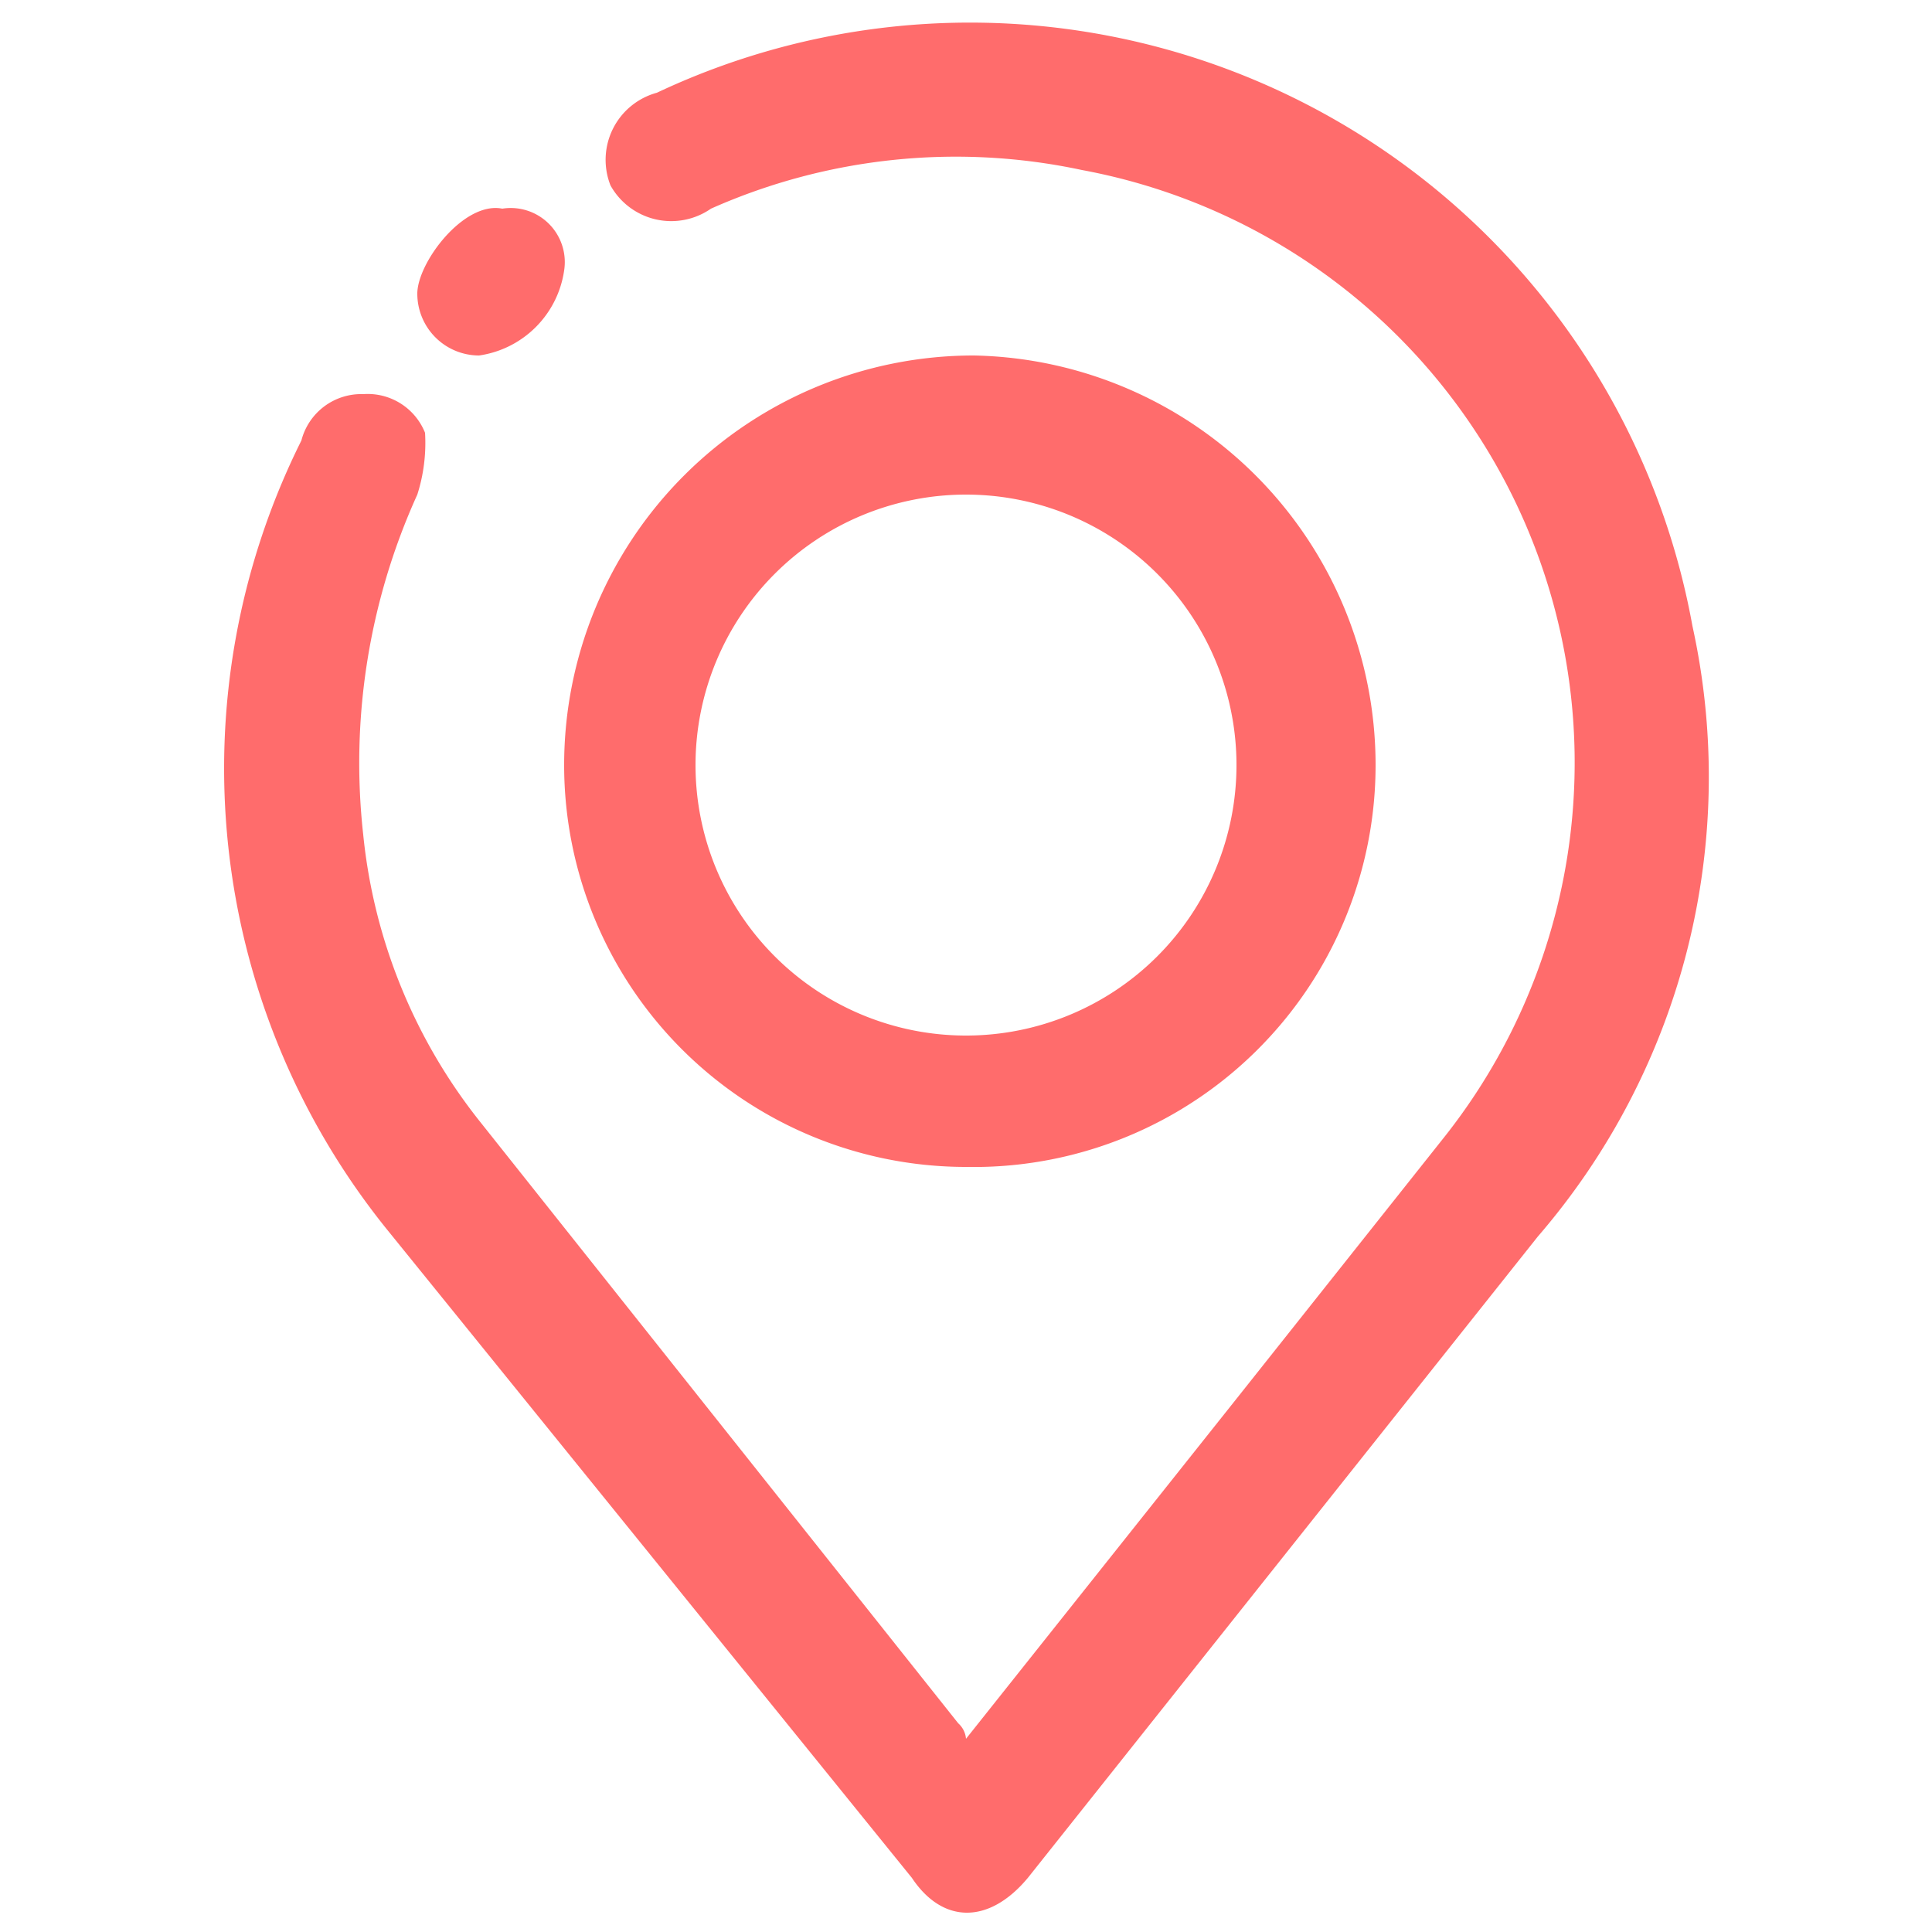 <svg xmlns="http://www.w3.org/2000/svg" viewBox="0 0 25 25"><path d="M12.5,22.5,16,18.1l2.7-3.4A7.8,7.8,0,0,0,14,2.2a7.8,7.8,0,0,0-4.8.5.9.9,0,0,1-1.3-.3.9.9,0,0,1,.6-1.2A9.5,9.5,0,0,1,21.9,8.1a9.1,9.1,0,0,1-2,7.9l-6.6,8.3c-.5.6-1.1.6-1.5,0L5,15.9A9.5,9.5,0,0,1,3.9,5.7a.8.8,0,0,1,.8-.6.8.8,0,0,1,.8.5,2.2,2.2,0,0,1-.1.8,8.4,8.4,0,0,0-.7,4.4,7.1,7.1,0,0,0,1.5,3.7l6.2,7.8A.3.3,0,0,1,12.5,22.5Z" style="fill:#ff6c6c"/><path d="M17.8,9.9a5.2,5.2,0,0,1-5.3,5.2A5.2,5.2,0,0,1,7.3,9.9a5.3,5.3,0,0,1,5.3-5.3A5.3,5.3,0,0,1,17.8,9.9ZM16,9.9a3.5,3.5,0,0,0-3.5-3.5,3.5,3.5,0,0,0,0,7A3.5,3.5,0,0,0,16,9.9Z" style="fill:#ff6c6c"/><path d="M6.5,2.7a.7.7,0,0,1,.8.8A1.3,1.3,0,0,1,6.2,4.6a.8.8,0,0,1-.8-.8C5.4,3.4,6,2.6,6.5,2.7Z" style="fill:#ff6c6c"/></svg>